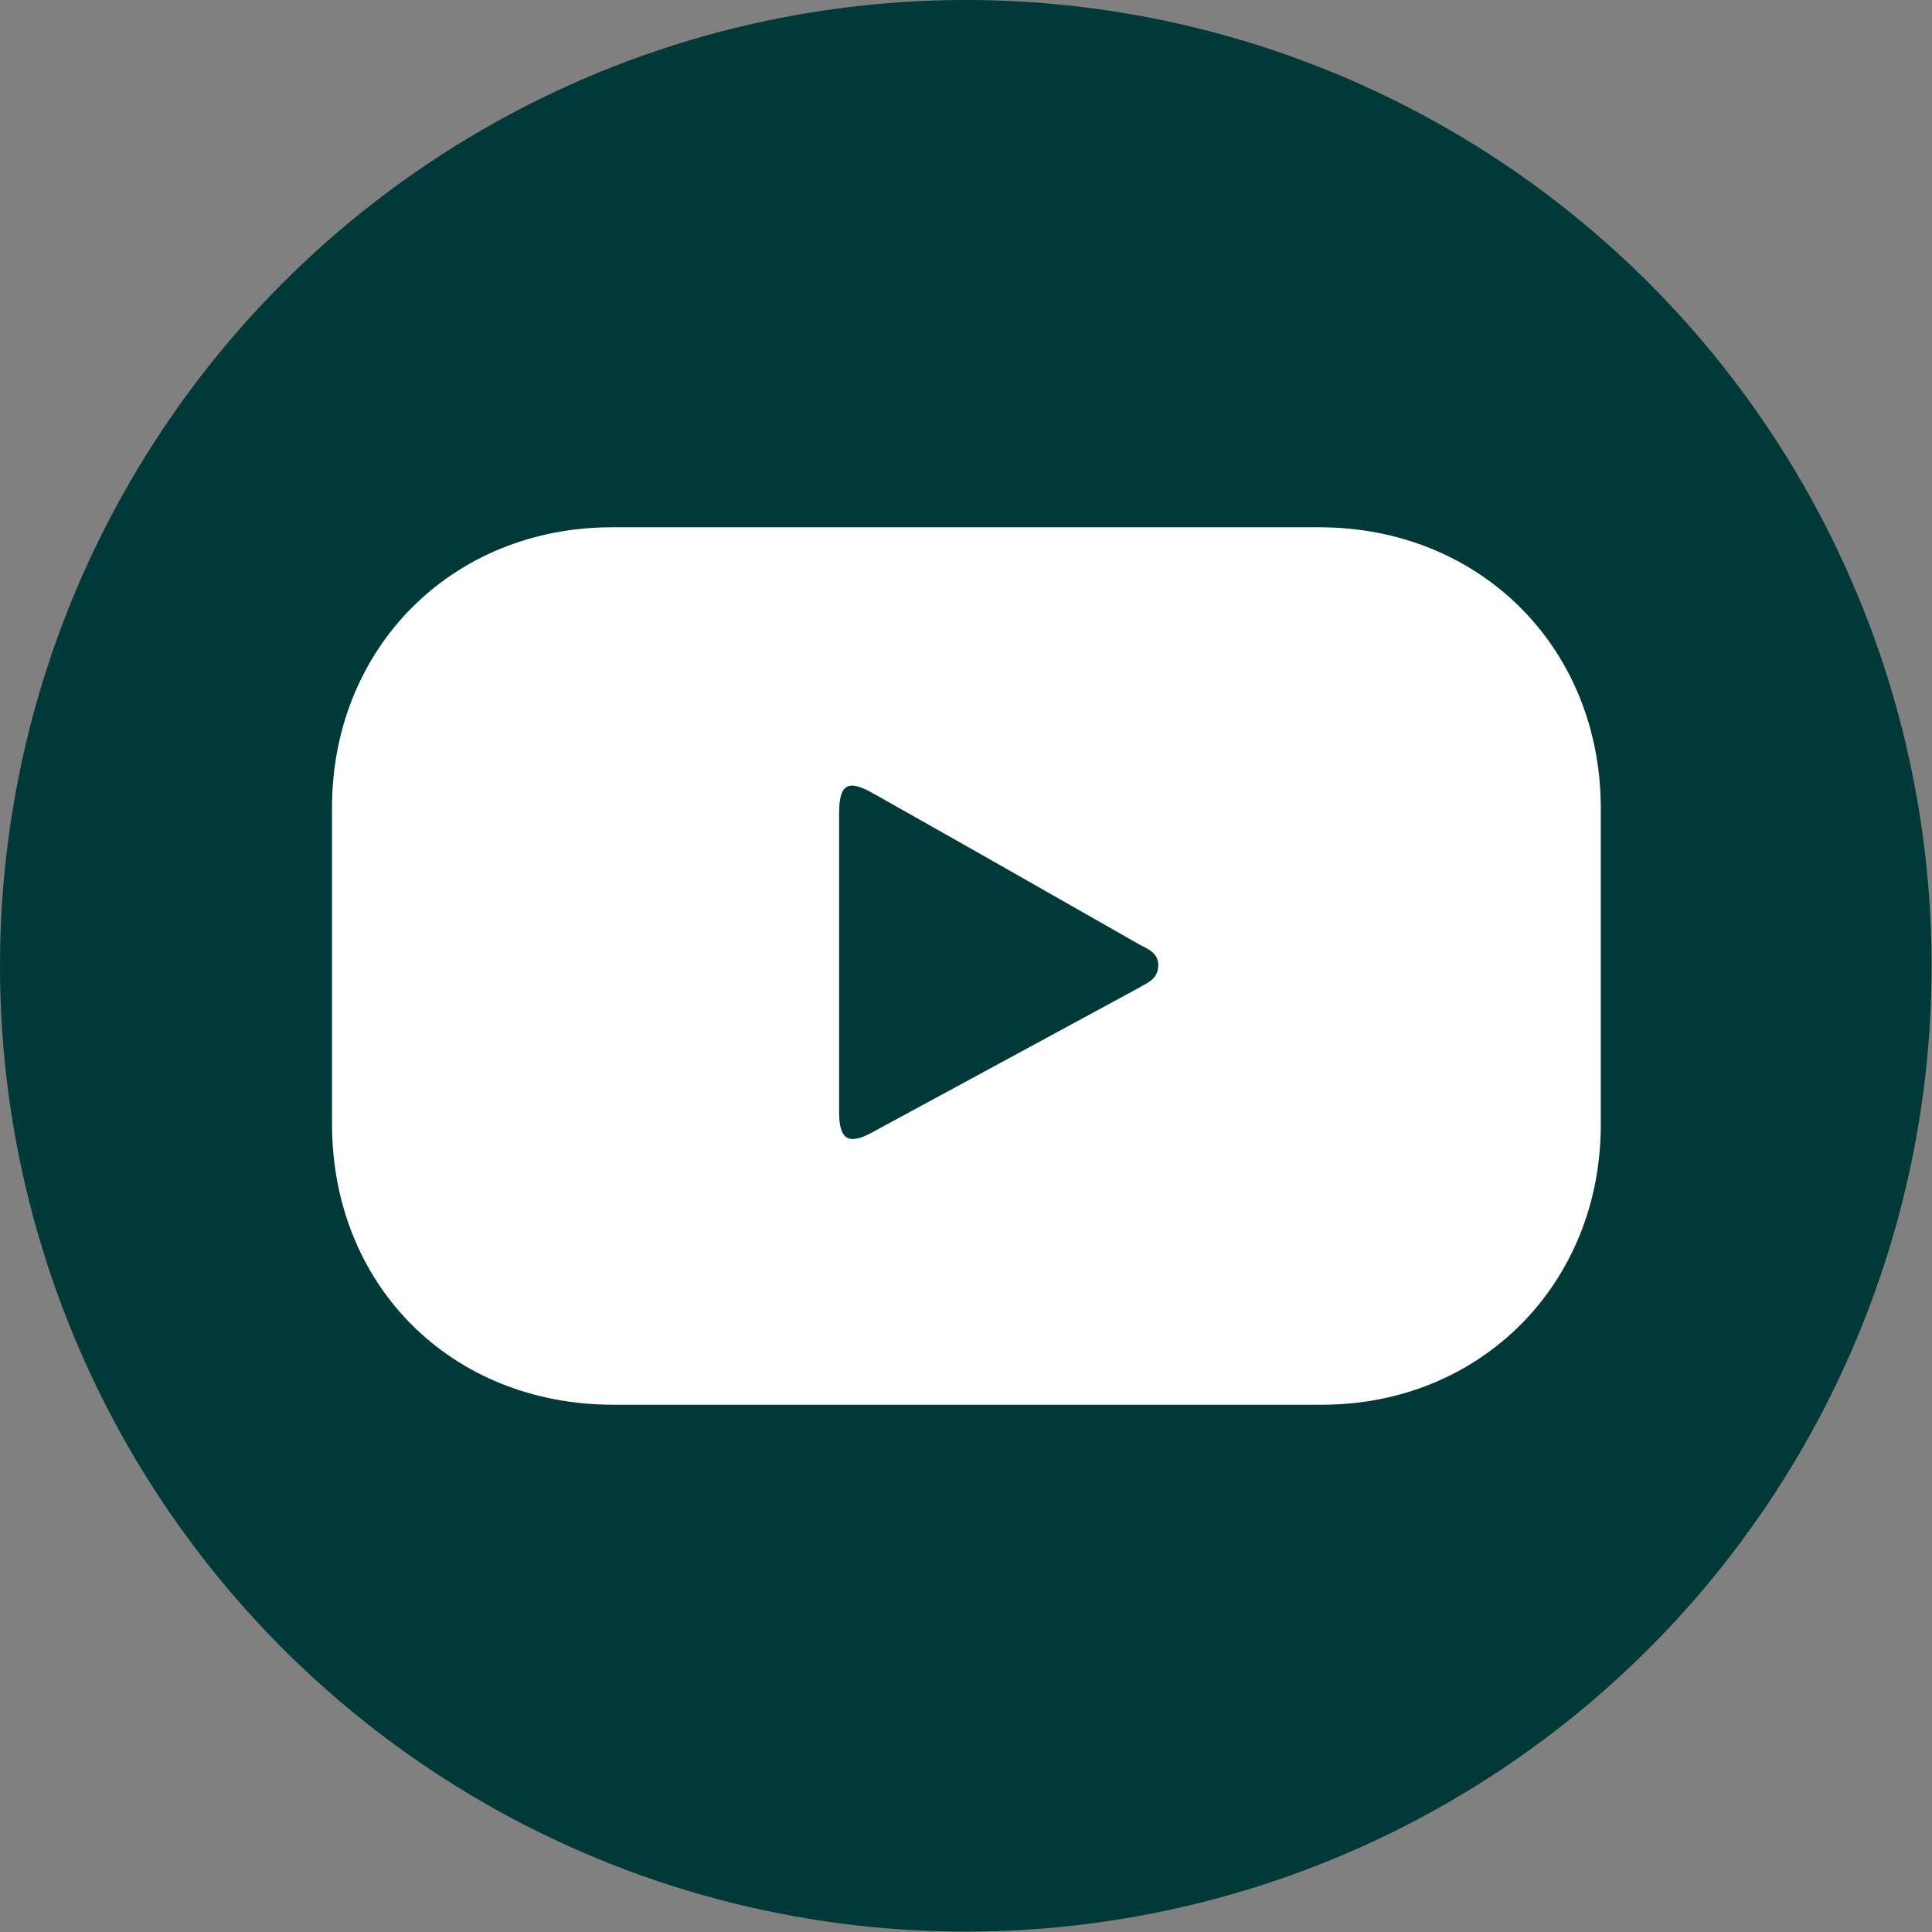 <svg xmlns="http://www.w3.org/2000/svg" viewBox="0 0 47.89 47.89"><rect x="0" y="0" width="47.89" height="47.89" fill="#808080" stroke="none"/><circle cx="23.94" cy="23.94" r="23.94" fill="#003938"/><path d="M32.71 13.07H15.17c-3.96 0-6.93 2.98-6.94 6.93v7.86c0 4 2.95 6.95 6.95 6.96h17.59c3.93 0 6.9-2.99 6.91-6.92v-7.86c0-3.98-2.98-6.96-6.96-6.97zm-4.45 11.4c-2.22 1.2-4.44 2.41-6.66 3.61-.56.3-.79.17-.8-.47v-7.45c0-.73.22-.85.85-.49 2.2 1.24 4.4 2.49 6.59 3.74.22.12.49.21.47.55-.02.3-.25.4-.46.51z" fill="#fff"/></svg>